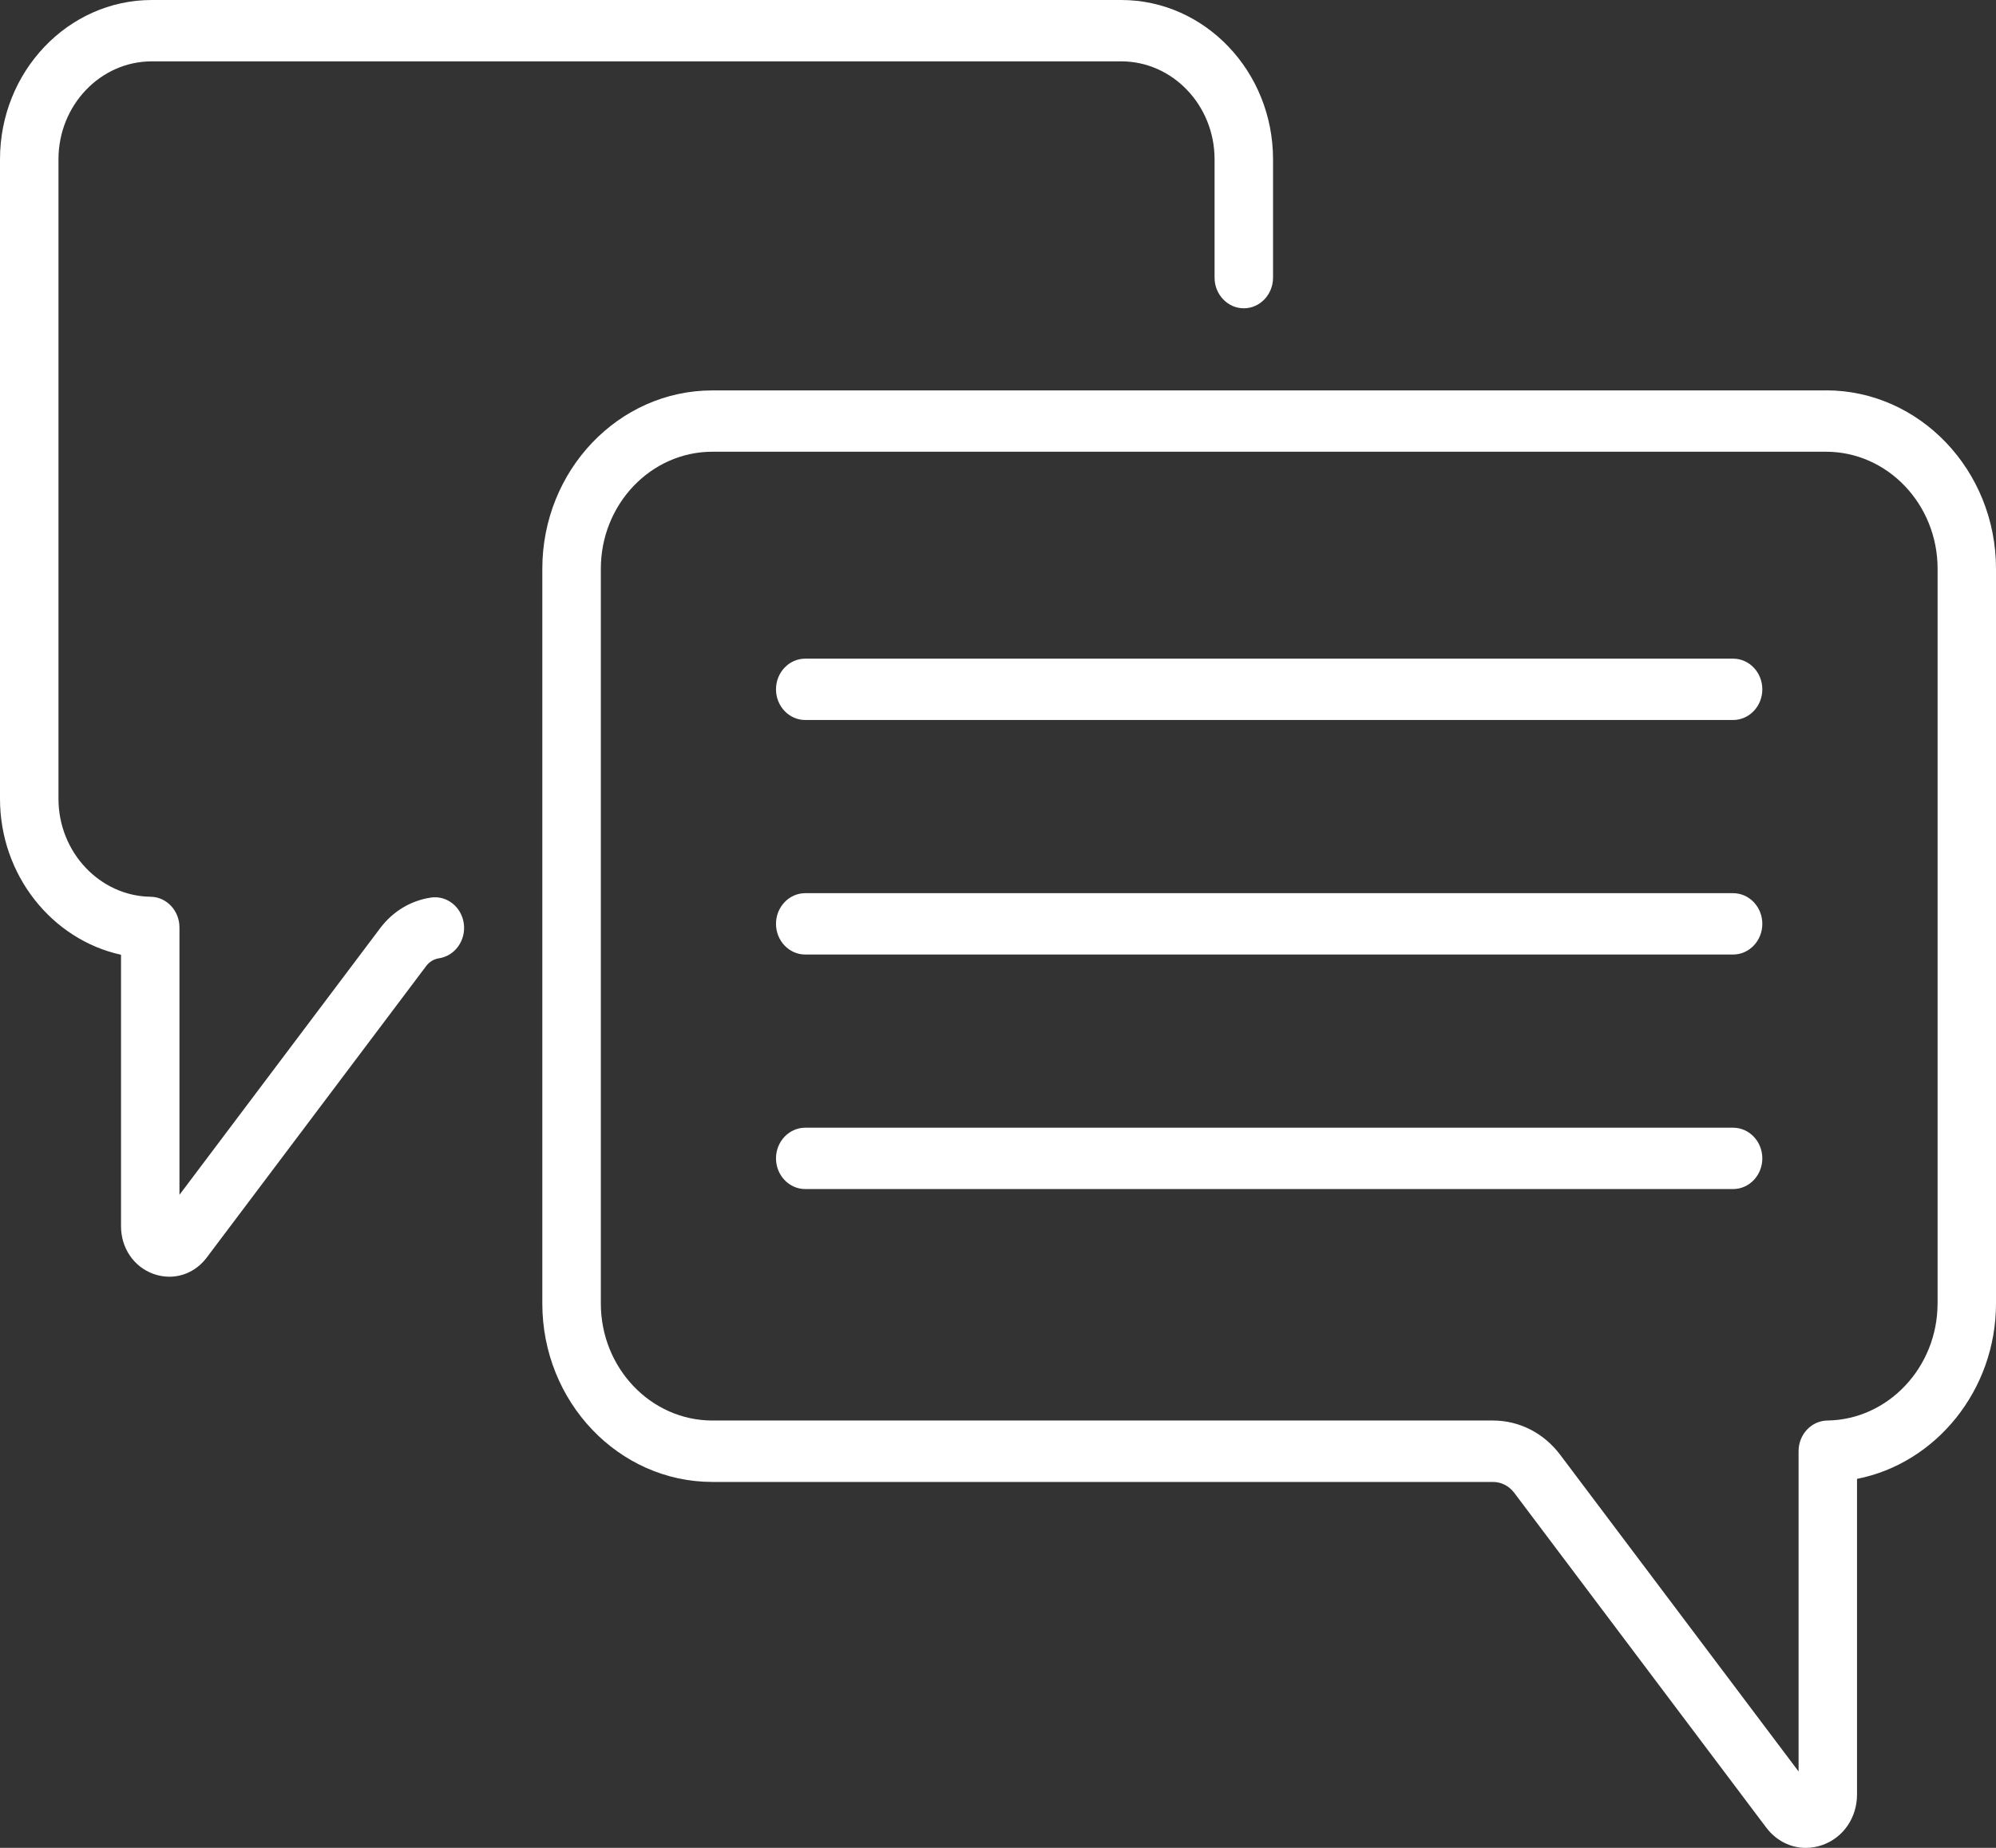 <svg width="54" height="50" viewBox="0 0 54 50" fill="none" xmlns="http://www.w3.org/2000/svg">
<rect x="0" y="0" width="54" height="50" fill="#333333" stroke="none"/>
<path d="M46.887 17.822H21.785C21.349 17.822 20.994 18.194 20.994 18.652C20.994 19.11 21.349 19.482 21.785 19.482H46.887C47.324 19.482 47.678 19.11 47.678 18.652C47.678 18.194 47.324 17.822 46.887 17.822Z" fill="white"/>
<path d="M46.887 24.168H21.785C21.349 24.168 20.994 24.54 20.994 24.998C20.994 25.456 21.349 25.828 21.785 25.828H46.887C47.324 25.828 47.678 25.456 47.678 24.998C47.678 24.54 47.324 24.168 46.887 24.168Z" fill="white"/>
<path d="M46.887 30.514H21.785C21.349 30.514 20.994 30.886 20.994 31.344C20.994 31.802 21.349 32.174 21.785 32.174H46.887C47.324 32.174 47.678 31.802 47.678 31.344C47.678 30.886 47.324 30.514 46.887 30.514Z" fill="white"/>
<path d="M49.4 10.564H19.273C16.736 10.564 14.672 12.729 14.672 15.391V35.271C14.672 37.933 16.736 40.099 19.273 40.099H40.389C40.614 40.099 40.824 40.205 40.965 40.391L47.783 49.45C48.052 49.807 48.444 50.001 48.855 50.001C49.008 50.001 49.163 49.974 49.315 49.919C49.877 49.714 50.24 49.178 50.24 48.554V40.016C52.373 39.597 54 37.618 54 35.27V15.39C54 12.728 51.935 10.562 49.399 10.562L49.4 10.564ZM52.419 35.271C52.419 36.995 51.082 38.415 49.439 38.437C49.007 38.443 48.659 38.812 48.659 39.267V47.933L42.207 39.361C41.765 38.775 41.103 38.437 40.39 38.437H19.273C17.609 38.437 16.255 37.016 16.255 35.27V15.39C16.255 13.644 17.609 12.223 19.273 12.223H49.401C51.065 12.223 52.42 13.644 52.42 15.39V35.27L52.419 35.271Z" fill="white"/>
<path d="M11.653 24.288C11.112 24.369 10.628 24.661 10.289 25.11L4.855 32.33V25.095C4.855 24.641 4.507 24.27 4.074 24.265C2.7 24.246 1.582 23.058 1.582 21.616V4.31C1.582 2.849 2.715 1.66 4.107 1.66H30.333C31.725 1.66 32.859 2.849 32.859 4.31V7.512C32.859 7.97 33.214 8.342 33.65 8.342C34.087 8.342 34.441 7.97 34.441 7.512V4.31C34.441 1.934 32.599 0 30.333 0H4.107C1.843 0 0 1.934 0 4.31V21.615C0 23.681 1.41 25.427 3.274 25.834V33.179C3.274 33.769 3.617 34.275 4.148 34.469C4.293 34.521 4.439 34.546 4.583 34.546C4.971 34.546 5.341 34.363 5.595 34.025L11.531 26.138C11.617 26.024 11.739 25.95 11.876 25.93C12.308 25.866 12.609 25.445 12.548 24.992C12.487 24.538 12.087 24.221 11.653 24.287V24.288Z" fill="white"/>
</svg>
